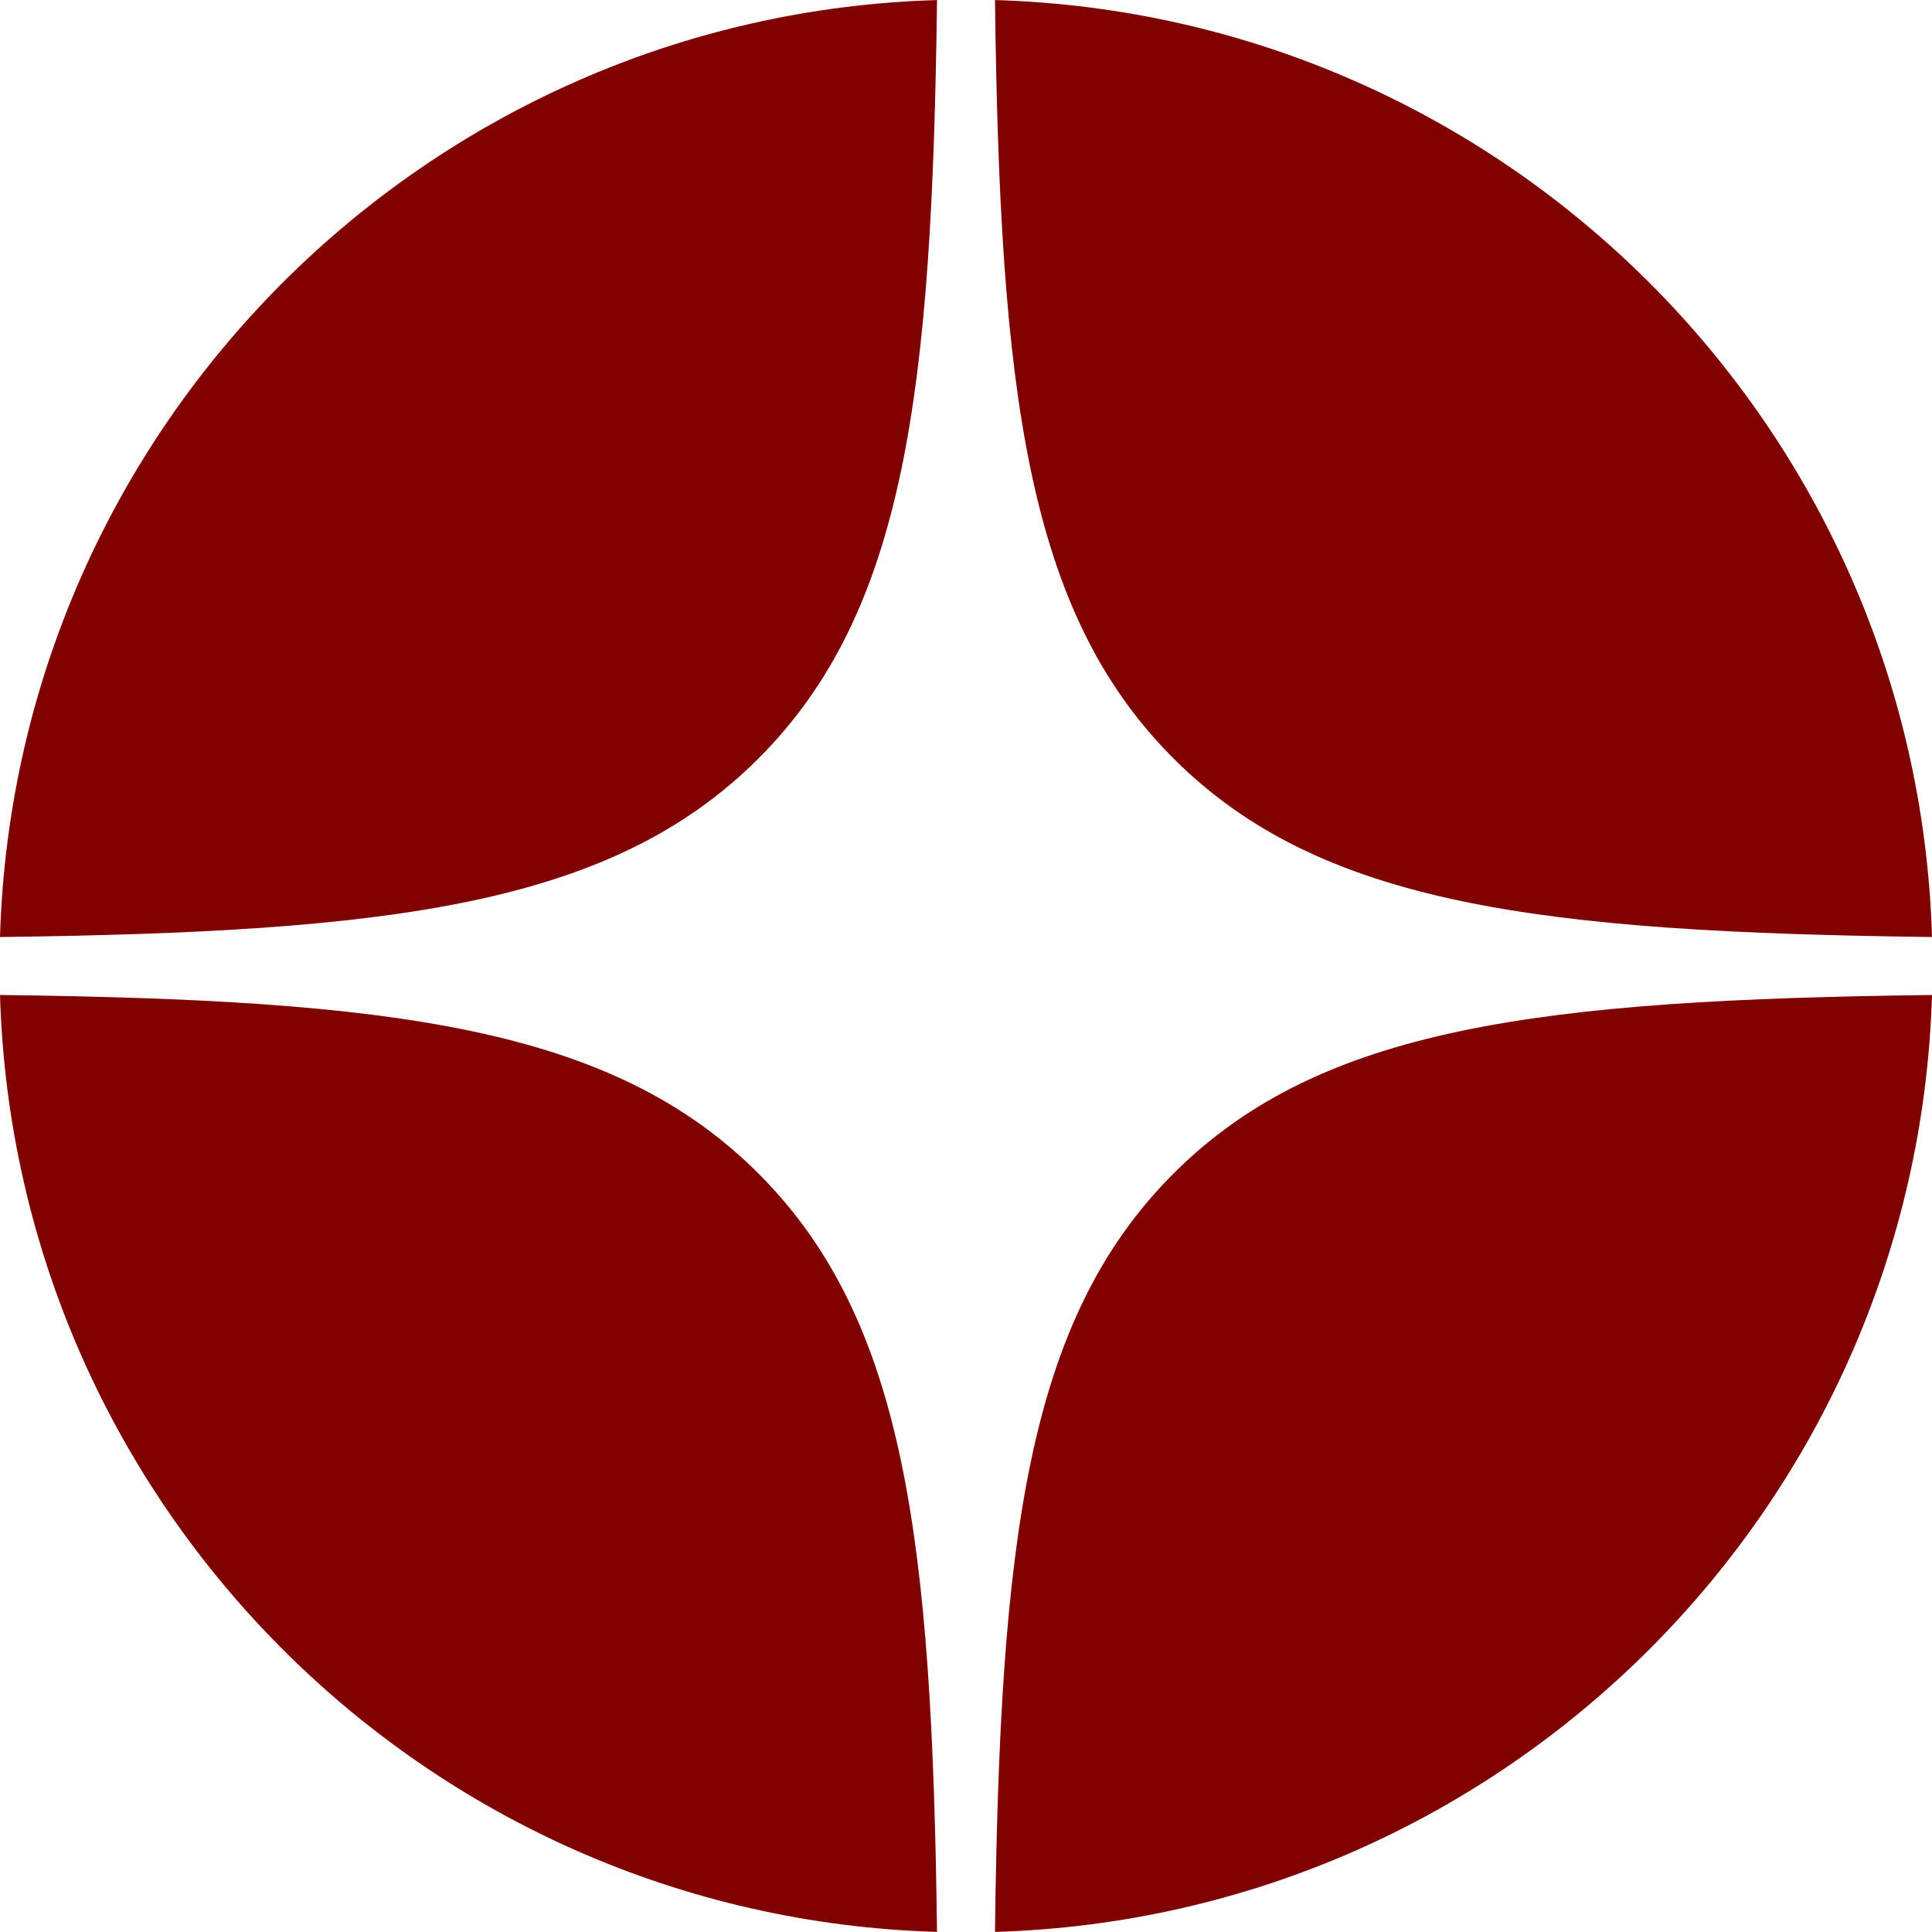 <?xml version="1.0" encoding="UTF-8" standalone="no"?>
<svg
   width="19"
   height="19"
   viewBox="0 0 19 19"
   fill="none"
   version="1.1"
   id="svg4"
   sodipodi:docname="zen-19x19.svg"
   inkscape:version="1.1.2 (b8e25be833, 2022-02-05)"
   xmlns:inkscape="http://www.inkscape.org/namespaces/inkscape"
   xmlns:sodipodi="http://sodipodi.sourceforge.net/DTD/sodipodi-0.dtd"
   xmlns="http://www.w3.org/2000/svg"
   xmlns:svg="http://www.w3.org/2000/svg">
  <defs
     id="defs8" />
  <sodipodi:namedview
     id="namedview6"
     pagecolor="#ffffff"
     bordercolor="#666666"
     borderopacity="1.0"
     inkscape:pageshadow="2"
     inkscape:pageopacity="0.0"
     inkscape:pagecheckerboard="0"
     showgrid="false"
     width="32px"
     inkscape:zoom="22.46875"
     inkscape:cx="24.945758"
     inkscape:cy="15.977747"
     inkscape:window-width="1920"
     inkscape:window-height="1137"
     inkscape:window-x="-8"
     inkscape:window-y="-8"
     inkscape:window-maximized="1"
     inkscape:current-layer="svg4" />
  <path
     fill-rule="evenodd"
     clip-rule="evenodd"
     d="M 9.215,18.999 C 4.193,18.852 0.148,14.807 0,9.785 c 3.85,0.048 6.015,0.311 7.459,1.756 1.445,1.444 1.708,3.609 1.756,7.459 z M 19,9.785 C 15.15,9.833 12.985,10.096 11.541,11.541 10.096,12.985 9.833,15.149 9.785,18.999 14.807,18.852 18.852,14.807 19,9.785 Z M 9.785,5.69005e-4 C 9.833,3.851 10.096,6.015 11.541,7.459 12.985,8.904 15.15,9.167 19,9.215 18.852,4.193 14.807,0.148 9.785,5.69005e-4 Z m -0.57,10e-8 C 9.167,3.851 8.904,6.015 7.459,7.459 6.015,8.904 3.85,9.167 0,9.215 0.148,4.193 4.193,0.148 9.215,5.69105e-4 Z"
     fill="#000000"
     id="path2"
     style="stroke-width:0.594;fill:#800000" />
</svg>
